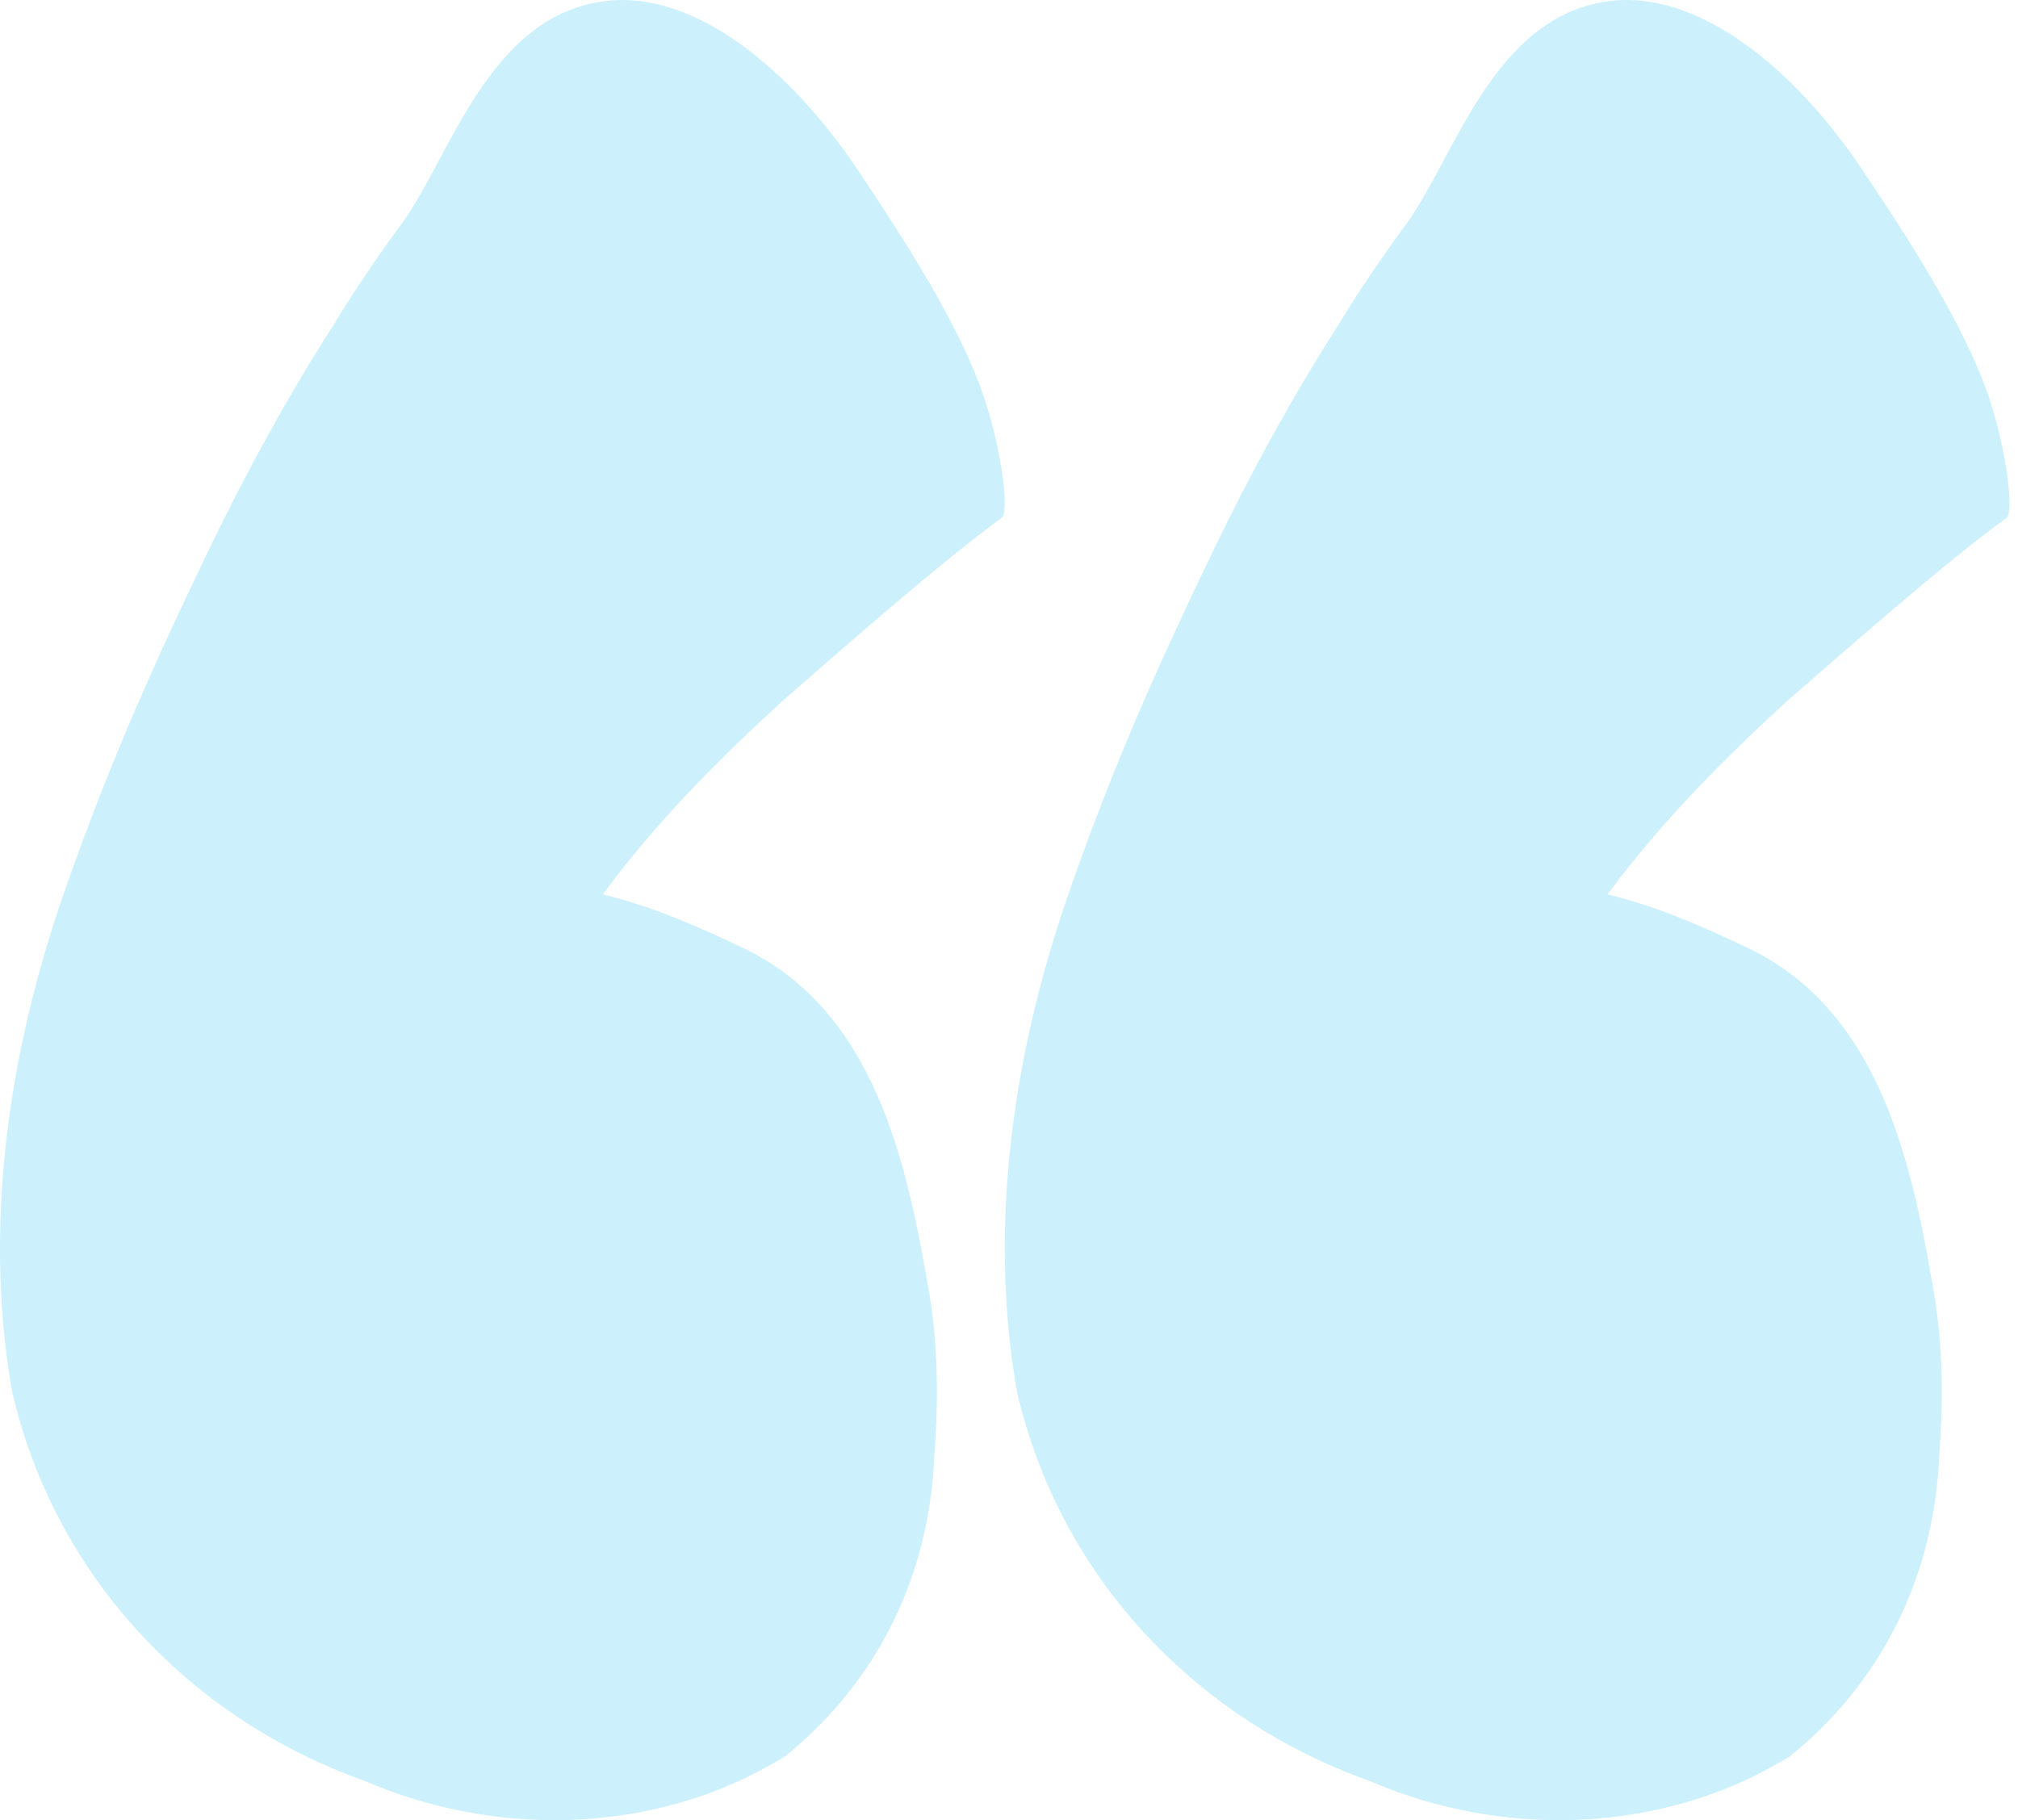 <svg width="143" height="129" viewBox="0 0 143 129" fill="none" xmlns="http://www.w3.org/2000/svg">
<g opacity="0.2">
<path d="M110.439 129C113.34 129 116.331 128.621 119.295 127.781C121.85 127.068 124.393 125.977 126.84 124.469C134.238 118.487 137.139 110.395 137.41 103.189C137.725 99.227 137.679 95.264 137.006 91.399C135.488 82.579 133.277 71.72 123.925 67.217C118.677 64.704 116.241 63.979 113.915 63.38C117.93 57.961 122.436 53.55 126.615 49.702C130.662 46.182 137.921 39.78 142.19 36.704C142.716 36.325 142.219 32.081 141.004 28.35C139.318 23.21 135.246 16.919 131.995 12.073C127.14 4.809 120.389 -0.635 114.212 0.06C105.807 0.988 103.099 11.214 99.583 15.977C97.779 18.42 96.14 20.874 94.653 23.328C91.435 28.366 88.58 33.623 85.994 38.985C82.519 46.216 79.136 53.508 75.71 63.368C72.28 73.232 69.827 85.811 72.058 98.591C75.124 111.967 84.955 121.928 97.014 126.2C100.966 127.926 105.596 128.986 110.439 129Z" fill="#00B5F0"/>
<path d="M39.236 129C42.151 129 45.127 128.621 48.103 127.781C50.657 127.068 53.183 125.977 55.634 124.469C63.046 118.487 65.933 110.395 66.204 103.189C66.518 99.227 66.475 95.264 65.808 91.399C64.276 82.579 62.065 71.72 52.73 67.217C47.471 64.704 45.052 63.979 42.717 63.38C46.72 57.961 51.24 53.55 55.423 49.702C59.45 46.182 66.726 39.78 70.984 36.704C71.526 36.325 71.013 32.081 69.795 28.35C68.126 23.21 64.039 16.919 60.803 12.073C55.948 4.809 49.2 -0.635 43.023 0.06C34.6 0.988 31.91 11.214 28.377 15.977C26.573 18.42 24.939 20.874 23.45 23.328C20.231 28.366 17.374 33.623 14.79 38.985C11.318 46.216 7.935 53.508 4.506 63.368C1.077 73.232 -1.374 85.811 0.852 98.591C3.929 111.967 13.763 121.928 25.805 126.2C29.777 127.926 34.395 128.986 39.236 129Z" fill="#00B5F0"/>
</g>
</svg>
